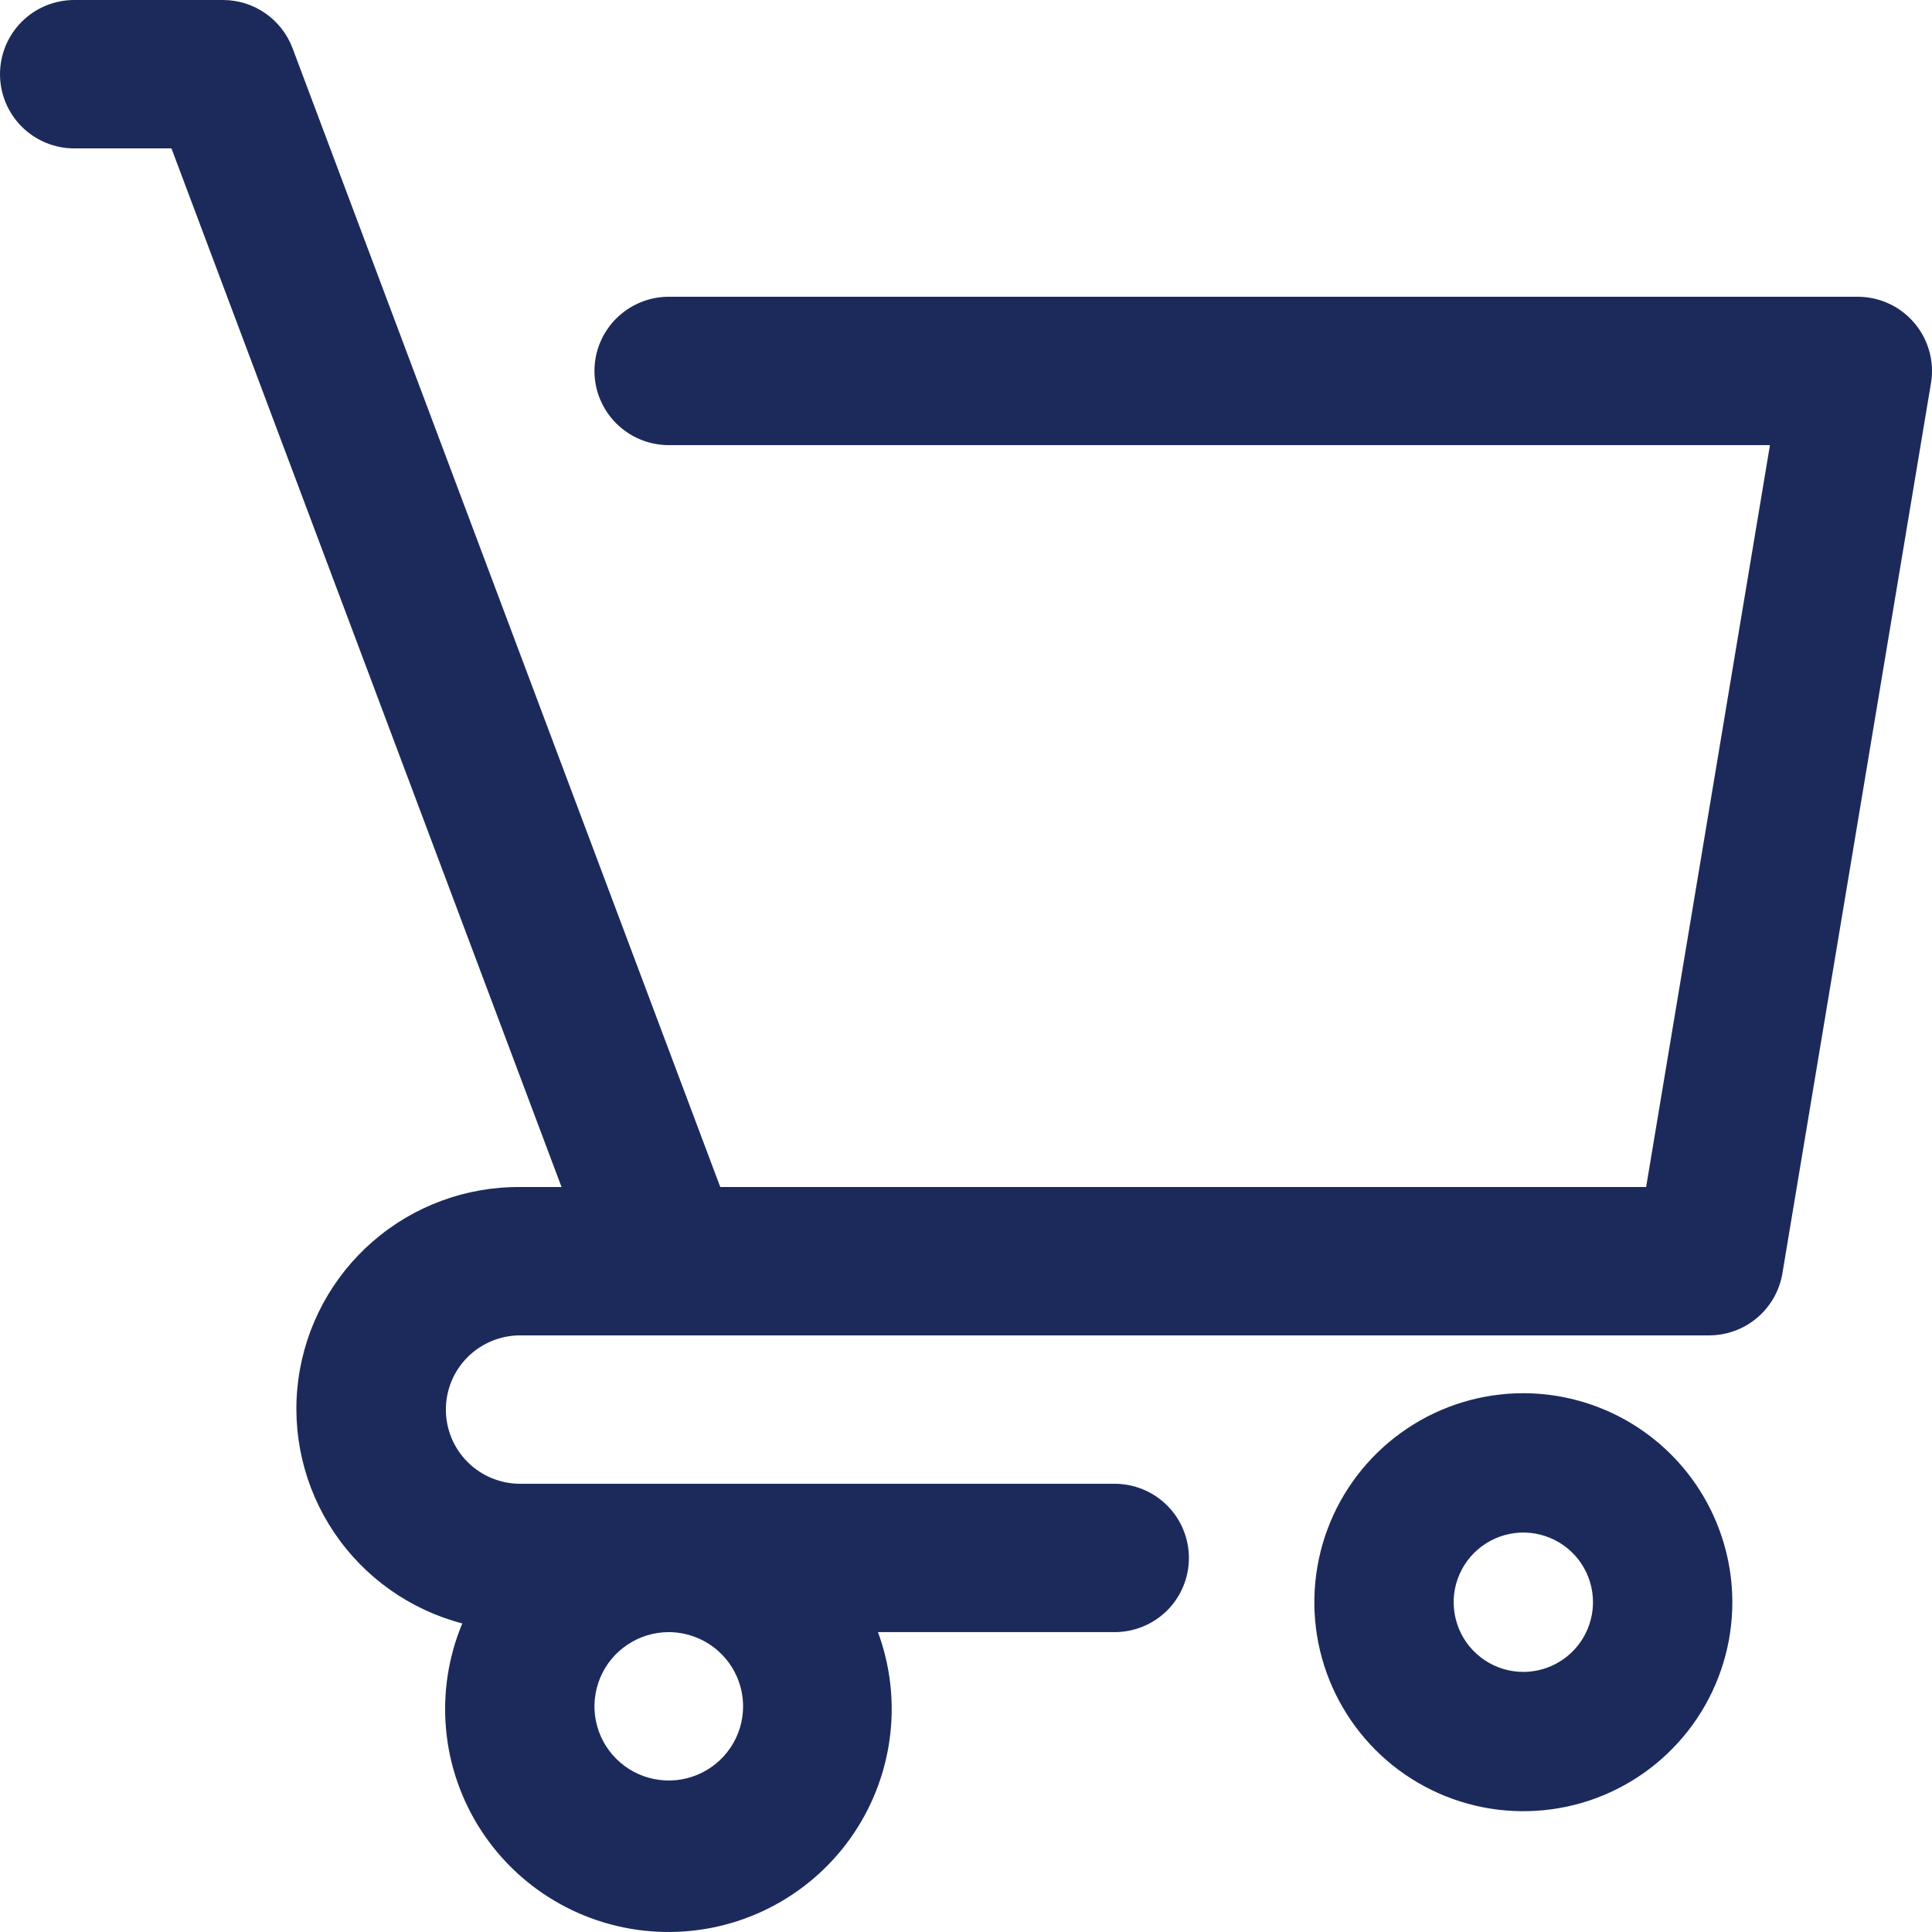<svg width="32" height="32" viewBox="0 0 32 32" fill="none" xmlns="http://www.w3.org/2000/svg">
<g clip-path="url(#clip0_1350_32)">
<path d="M25.231 23.076C24.547 23.076 23.877 23.279 23.308 23.66C22.739 24.04 22.295 24.581 22.033 25.213C21.771 25.846 21.703 26.542 21.836 27.213C21.97 27.884 22.299 28.501 22.783 28.985C23.267 29.47 23.884 29.799 24.556 29.933C25.227 30.066 25.923 29.998 26.556 29.736C27.188 29.474 27.729 29.03 28.109 28.461C28.49 27.892 28.693 27.222 28.693 26.538C28.692 25.62 28.327 24.74 27.678 24.091C27.029 23.442 26.149 23.077 25.231 23.076V23.076ZM25.231 27.692C25.003 27.692 24.78 27.624 24.59 27.497C24.4 27.37 24.252 27.19 24.165 26.979C24.078 26.768 24.055 26.536 24.099 26.313C24.144 26.089 24.254 25.883 24.415 25.722C24.577 25.561 24.782 25.451 25.006 25.406C25.23 25.361 25.462 25.384 25.673 25.472C25.884 25.559 26.064 25.707 26.191 25.897C26.317 26.086 26.385 26.309 26.385 26.538C26.384 26.844 26.263 27.137 26.047 27.353C25.83 27.57 25.537 27.691 25.231 27.692V27.692Z" fill="#1C2A5B"/>
<path d="M18.462 24.576H8.615C8.289 24.576 7.976 24.446 7.745 24.216C7.514 23.985 7.385 23.673 7.385 23.347C7.385 23.021 7.514 22.709 7.745 22.478C7.976 22.248 8.289 22.118 8.615 22.118H28.308C28.599 22.118 28.881 22.015 29.103 21.827C29.325 21.639 29.474 21.379 29.522 21.092L31.983 6.346C32.013 6.17 32.003 5.99 31.956 5.818C31.908 5.646 31.824 5.486 31.708 5.35C31.593 5.214 31.449 5.104 31.287 5.029C31.125 4.954 30.948 4.915 30.769 4.915H11.077C10.751 4.915 10.438 5.045 10.207 5.275C9.976 5.506 9.846 5.818 9.846 6.144C9.846 6.47 9.976 6.782 10.207 7.013C10.438 7.243 10.751 7.373 11.077 7.373H29.316L27.265 19.661H11.93L4.845 0.797C4.757 0.563 4.599 0.361 4.393 0.219C4.187 0.076 3.943 4.61108e-05 3.692 0H1.231C0.904 0 0.591 0.129 0.36 0.36C0.13 0.59 0 0.903 0 1.229C0 1.555 0.13 1.867 0.36 2.098C0.591 2.328 0.904 2.458 1.231 2.458H2.84L9.301 19.661H8.615C7.719 19.654 6.85 19.975 6.174 20.563C5.497 21.151 5.059 21.965 4.941 22.852C4.823 23.74 5.034 24.64 5.534 25.383C6.034 26.126 6.789 26.662 7.657 26.889C7.425 27.444 7.333 28.047 7.388 28.645C7.443 29.244 7.644 29.82 7.973 30.324C8.302 30.828 8.749 31.243 9.275 31.535C9.801 31.827 10.391 31.986 10.993 31.999C11.595 32.012 12.191 31.878 12.73 31.608C13.268 31.338 13.732 30.942 14.082 30.452C14.431 29.963 14.656 29.396 14.736 28.8C14.817 28.204 14.75 27.598 14.542 27.033H18.462C18.788 27.033 19.101 26.904 19.332 26.674C19.563 26.443 19.692 26.131 19.692 25.805C19.692 25.479 19.563 25.166 19.332 24.936C19.101 24.705 18.788 24.576 18.462 24.576ZM12.308 28.262C12.308 28.505 12.236 28.743 12.1 28.945C11.965 29.147 11.773 29.304 11.548 29.397C11.323 29.49 11.076 29.515 10.837 29.467C10.598 29.42 10.379 29.303 10.207 29.131C10.034 28.959 9.917 28.74 9.87 28.502C9.822 28.264 9.847 28.017 9.94 27.792C10.033 27.567 10.191 27.375 10.393 27.241C10.596 27.105 10.834 27.033 11.077 27.033C11.403 27.034 11.716 27.163 11.947 27.394C12.178 27.624 12.307 27.936 12.308 28.262Z" fill="#1C2A5B"/>
</g>
<defs>
<clipPath id="clip0_1350_32">
<rect width="32" height="32" fill="white"/>
</clipPath>
</defs>
</svg>
